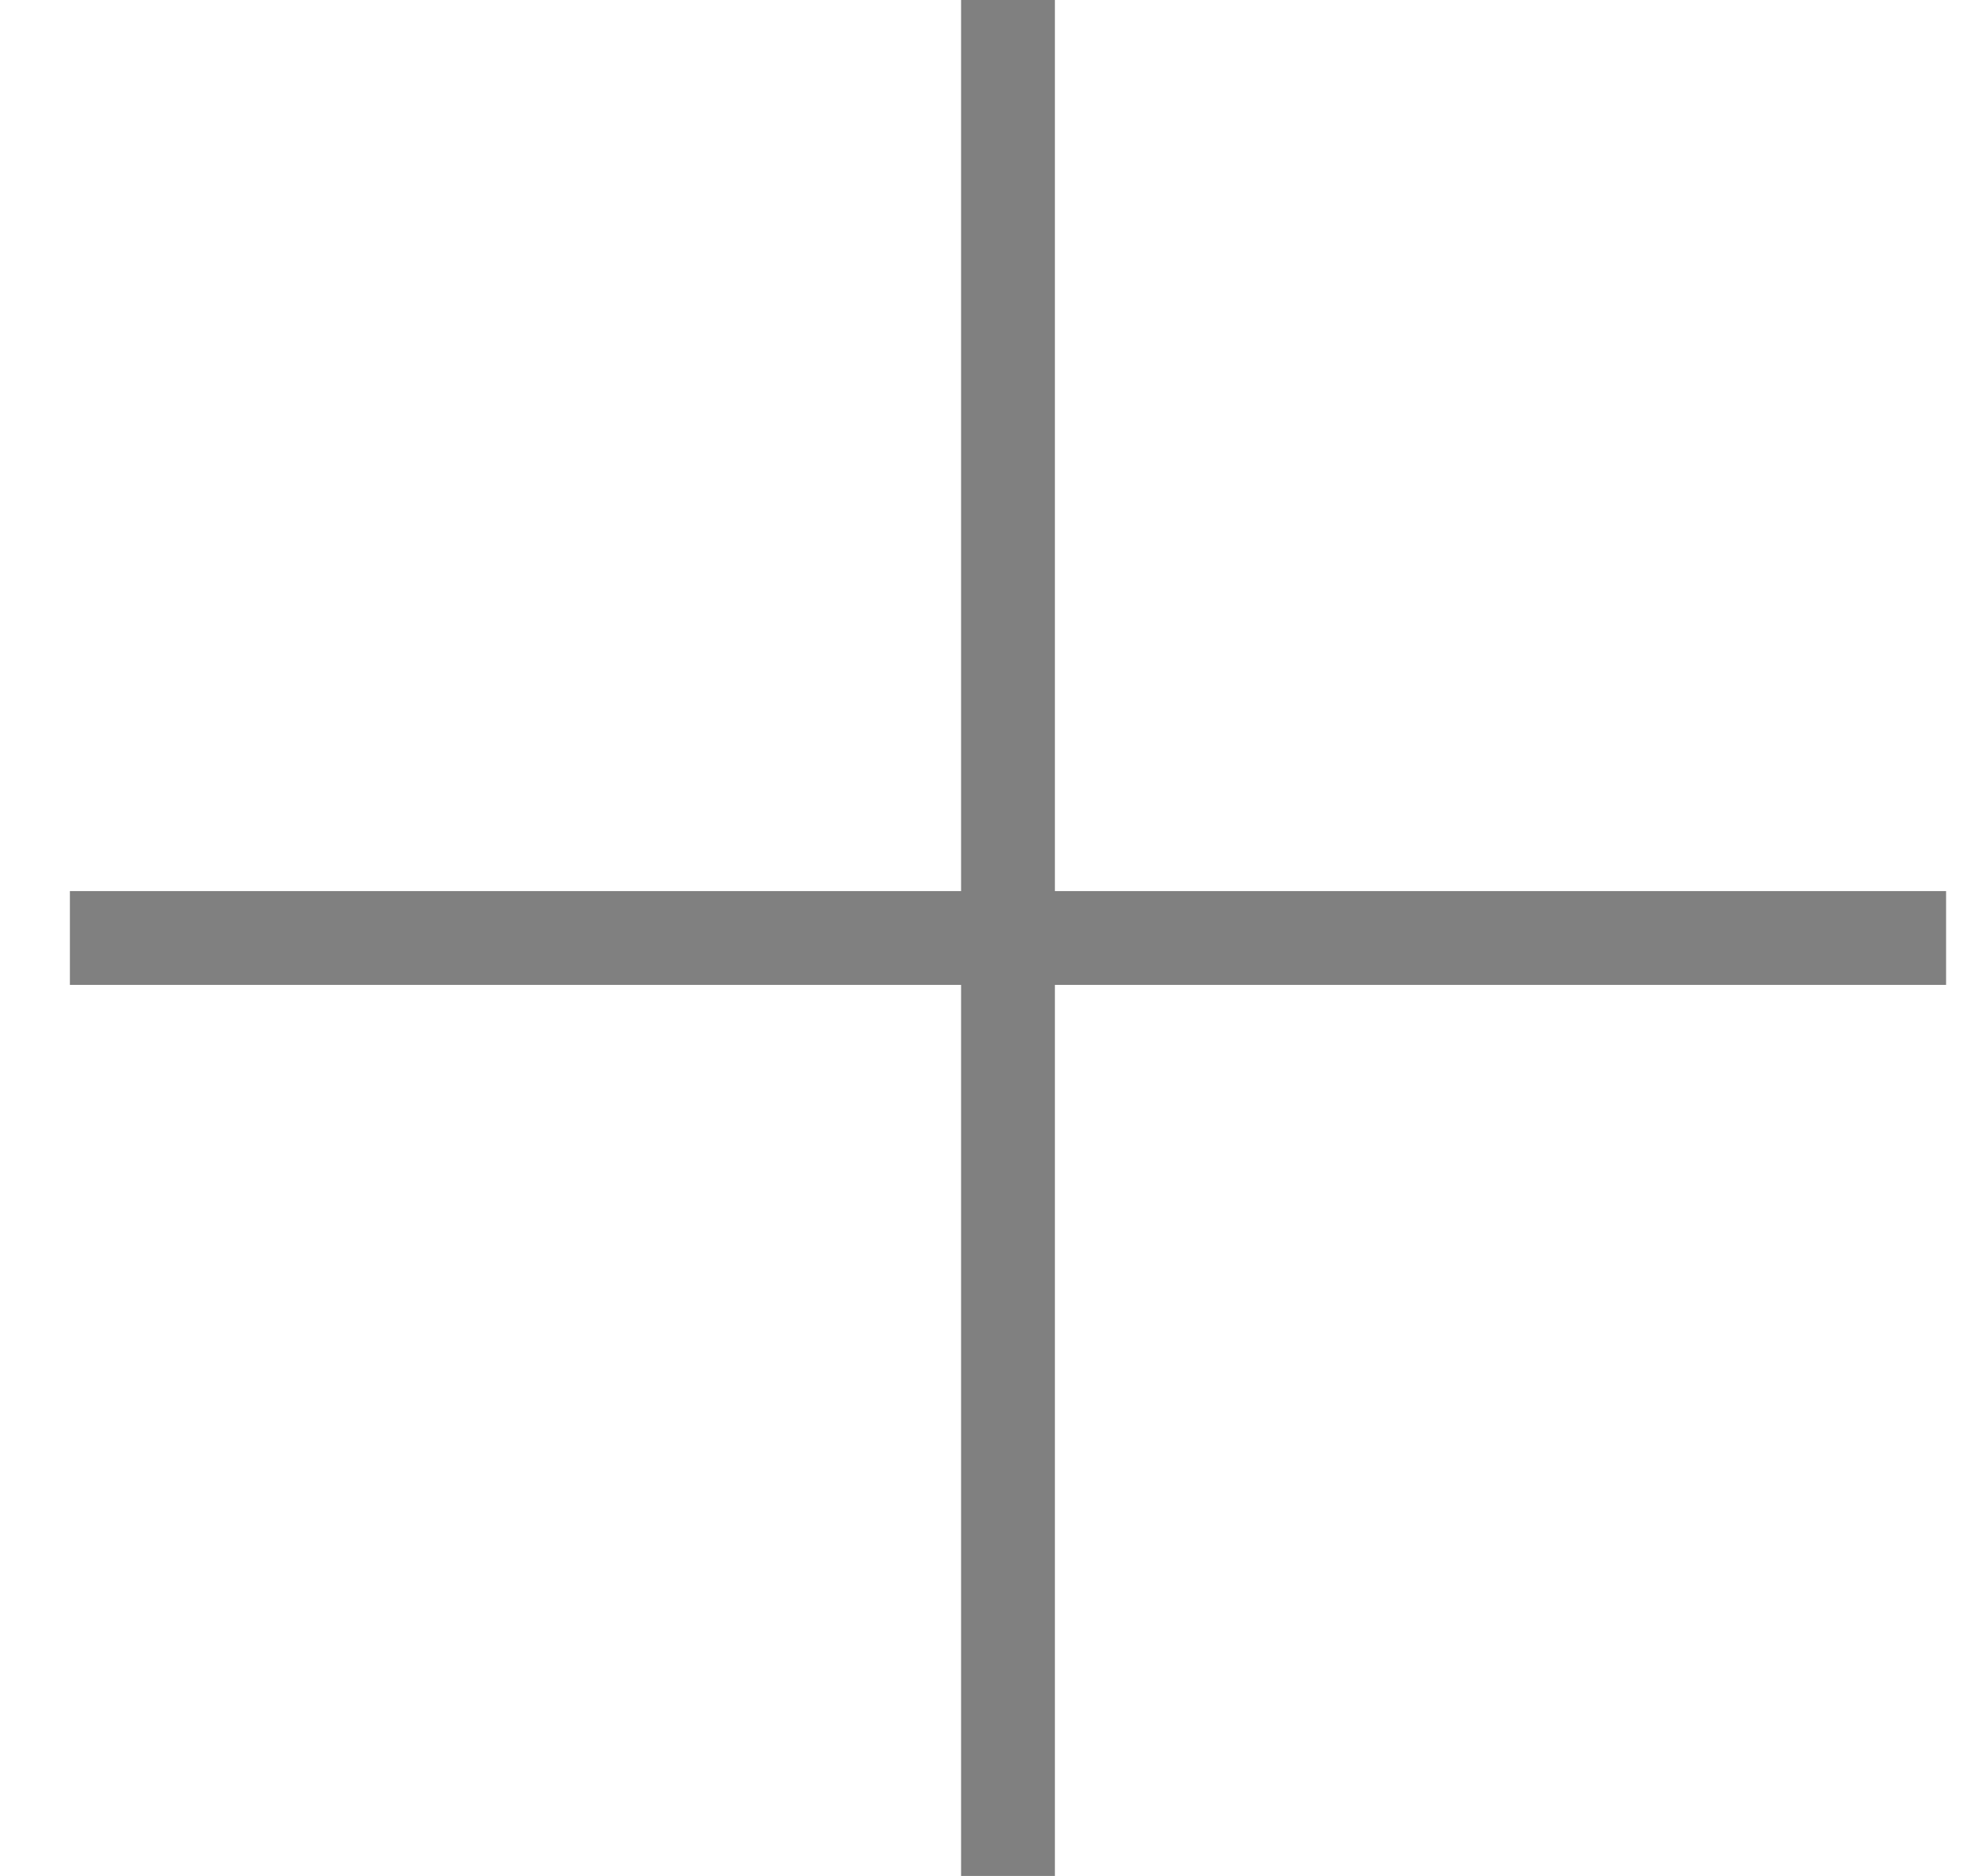 <?xml version="1.0" encoding="UTF-8"?> <svg xmlns="http://www.w3.org/2000/svg" width="21" height="20" viewBox="0 0 21 20" fill="none"> <path d="M10.745 20V0" stroke="#808080"></path> <path d="M20.745 10L0.745 10" stroke="#808080"></path> </svg> 